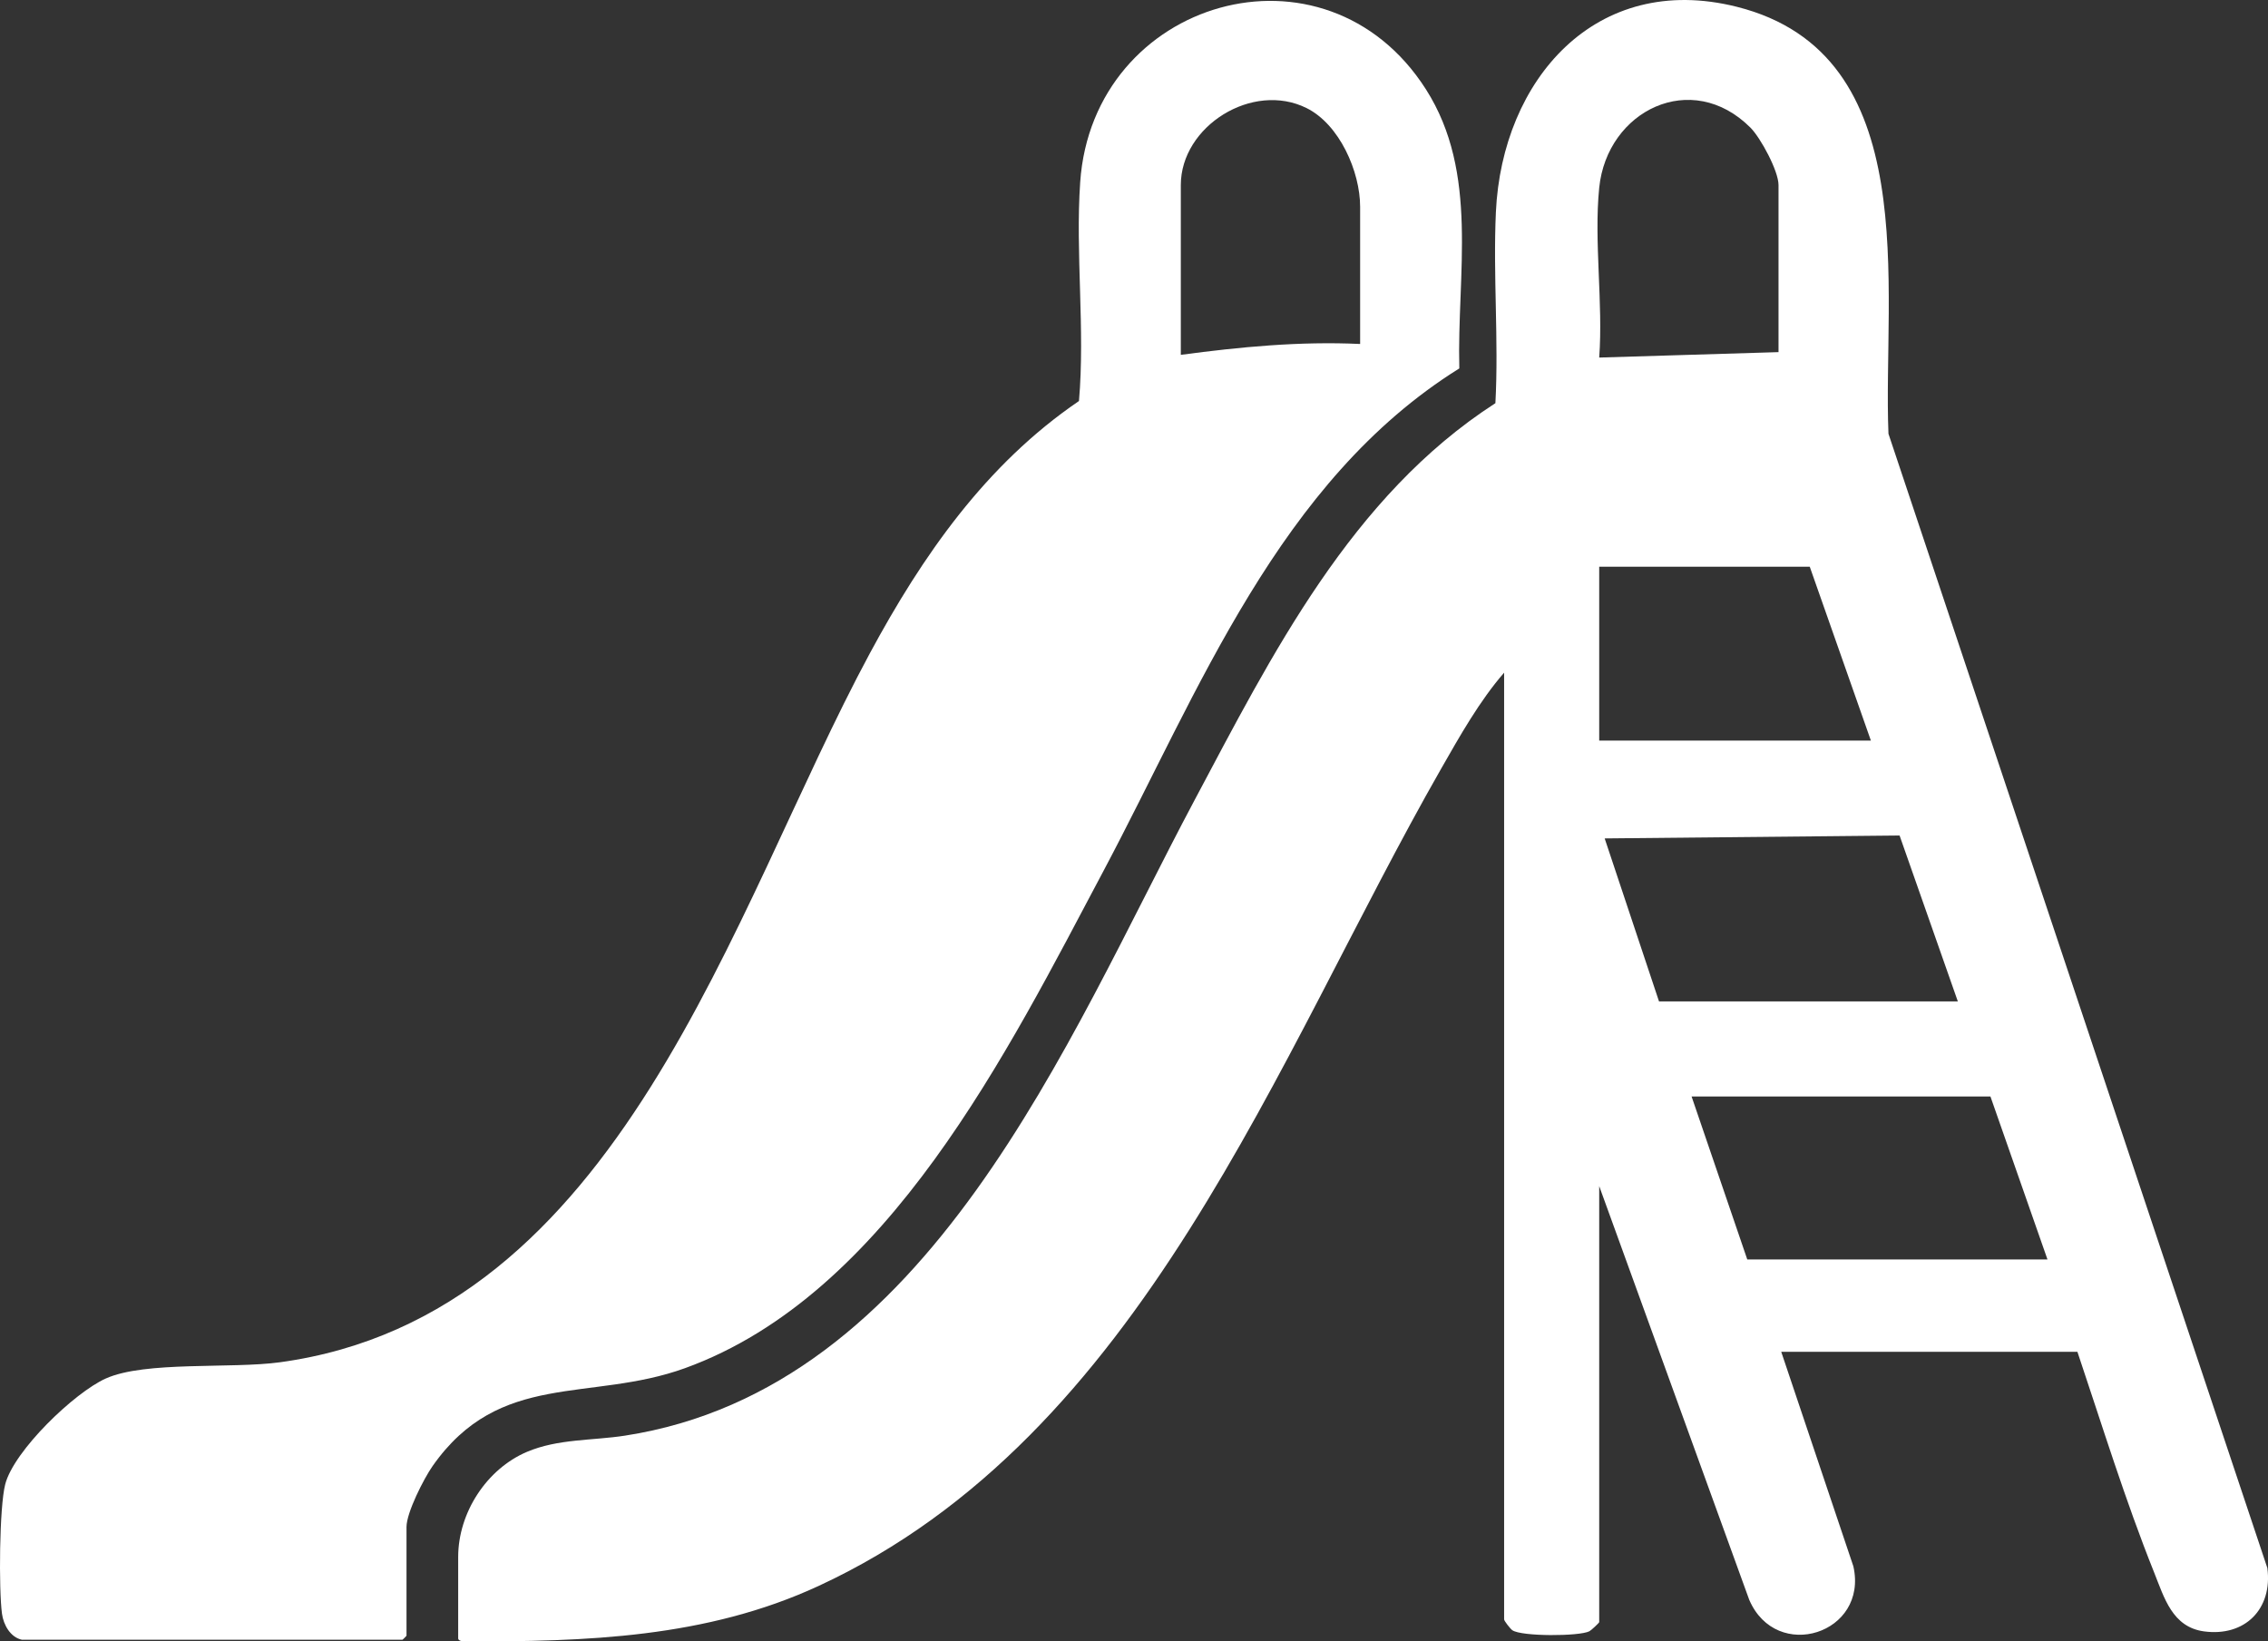 <?xml version="1.0" encoding="UTF-8"?> <svg xmlns="http://www.w3.org/2000/svg" id="Capa_1" data-name="Capa 1" viewBox="0 0 834.81 604.21"><rect x="0" y="0" width="834.81" height="604.21" fill="#333333" stroke="none"/><defs><style> .cls-1 { fill: #fff; } </style></defs><path class="cls-1" d="M764.64,497.62h-109l26.55,78.95c5.59,24.81-28.33,35.6-38.33,12.33l-55.22-152.28v160.5c0,.25-2.93,3.02-3.63,3.37-3.68,1.89-24.97,1.97-28.35-.39-.75-.53-3.02-3.42-3.02-3.98V247.62c-9.03,10.37-16.28,23.27-23.17,35.33-60.92,106.55-109.81,245.61-229.15,300.85-41.38,19.15-85.6,20.54-130.63,20.41-.84,0-2.04-.37-2.04-1.09v-30c0-16.22,10.44-32.36,25.32-38.68,11.39-4.83,24-4.11,36.04-5.96,112.16-17.31,162.67-145.57,209.47-233.53,28.81-54.14,57.87-112.3,110.95-146.54,1.25-23.23-.89-47.16.18-70.33,2.25-48.7,36.78-88.61,88.67-75.58,69.37,17.41,53.64,104.01,55.83,157.17l139.46,417.53c2,15.06-8.24,25.38-23.33,23.33-11.65-1.59-14.62-12.39-18.33-21.66-10.63-26.53-19.14-54.16-28.25-81.25ZM588.64,69.12c-1.99,19.67,1.48,42.49,0,62.5l66-2v-61.5c0-5.2-6.57-17.37-10.35-21.15-21.65-21.64-52.77-6.3-55.65,22.15ZM688.64,272.62l-22.5-64h-77.5v64h100ZM610.64,368.62h110l-21.44-61.06-108.55,1.07,20,59.99ZM732.64,403.62h-110l20.5,60h110.5l-21-60Z"></path><path class="cls-1" d="M8.14,603.62c-4.3-.86-6.86-5.5-7.41-9.59-1.21-9.02-.98-39.2,1.19-47.64,3.18-12.34,25.42-33.76,37.04-38.96,14.49-6.48,46.09-3.51,64.04-5.96,125.53-17.15,166.05-166.1,217.12-260.88,19.42-36.04,42.77-69.64,77.03-92.97,2.29-26.38-1.35-54.34.45-80.55,4.63-67.46,90.17-92.35,127.27-34.18,19.66,30.83,11.37,68,12.28,102.73-66.41,41.44-95.74,118.67-130.99,185.01-35.14,66.14-79.24,155.91-154,183-34.84,12.63-68.25.76-92.94,36.06-3.22,4.6-9.59,17.12-9.59,22.41v40c0,.11-1.39,1.5-1.5,1.5H8.14ZM500.64,126.62v-50.5c0-12.96-7.58-30.29-19.68-36.32-19.91-9.93-46.32,6.63-46.32,28.32v62.5c21.93-2.93,43.79-5.03,66-4Z"></path></svg> 